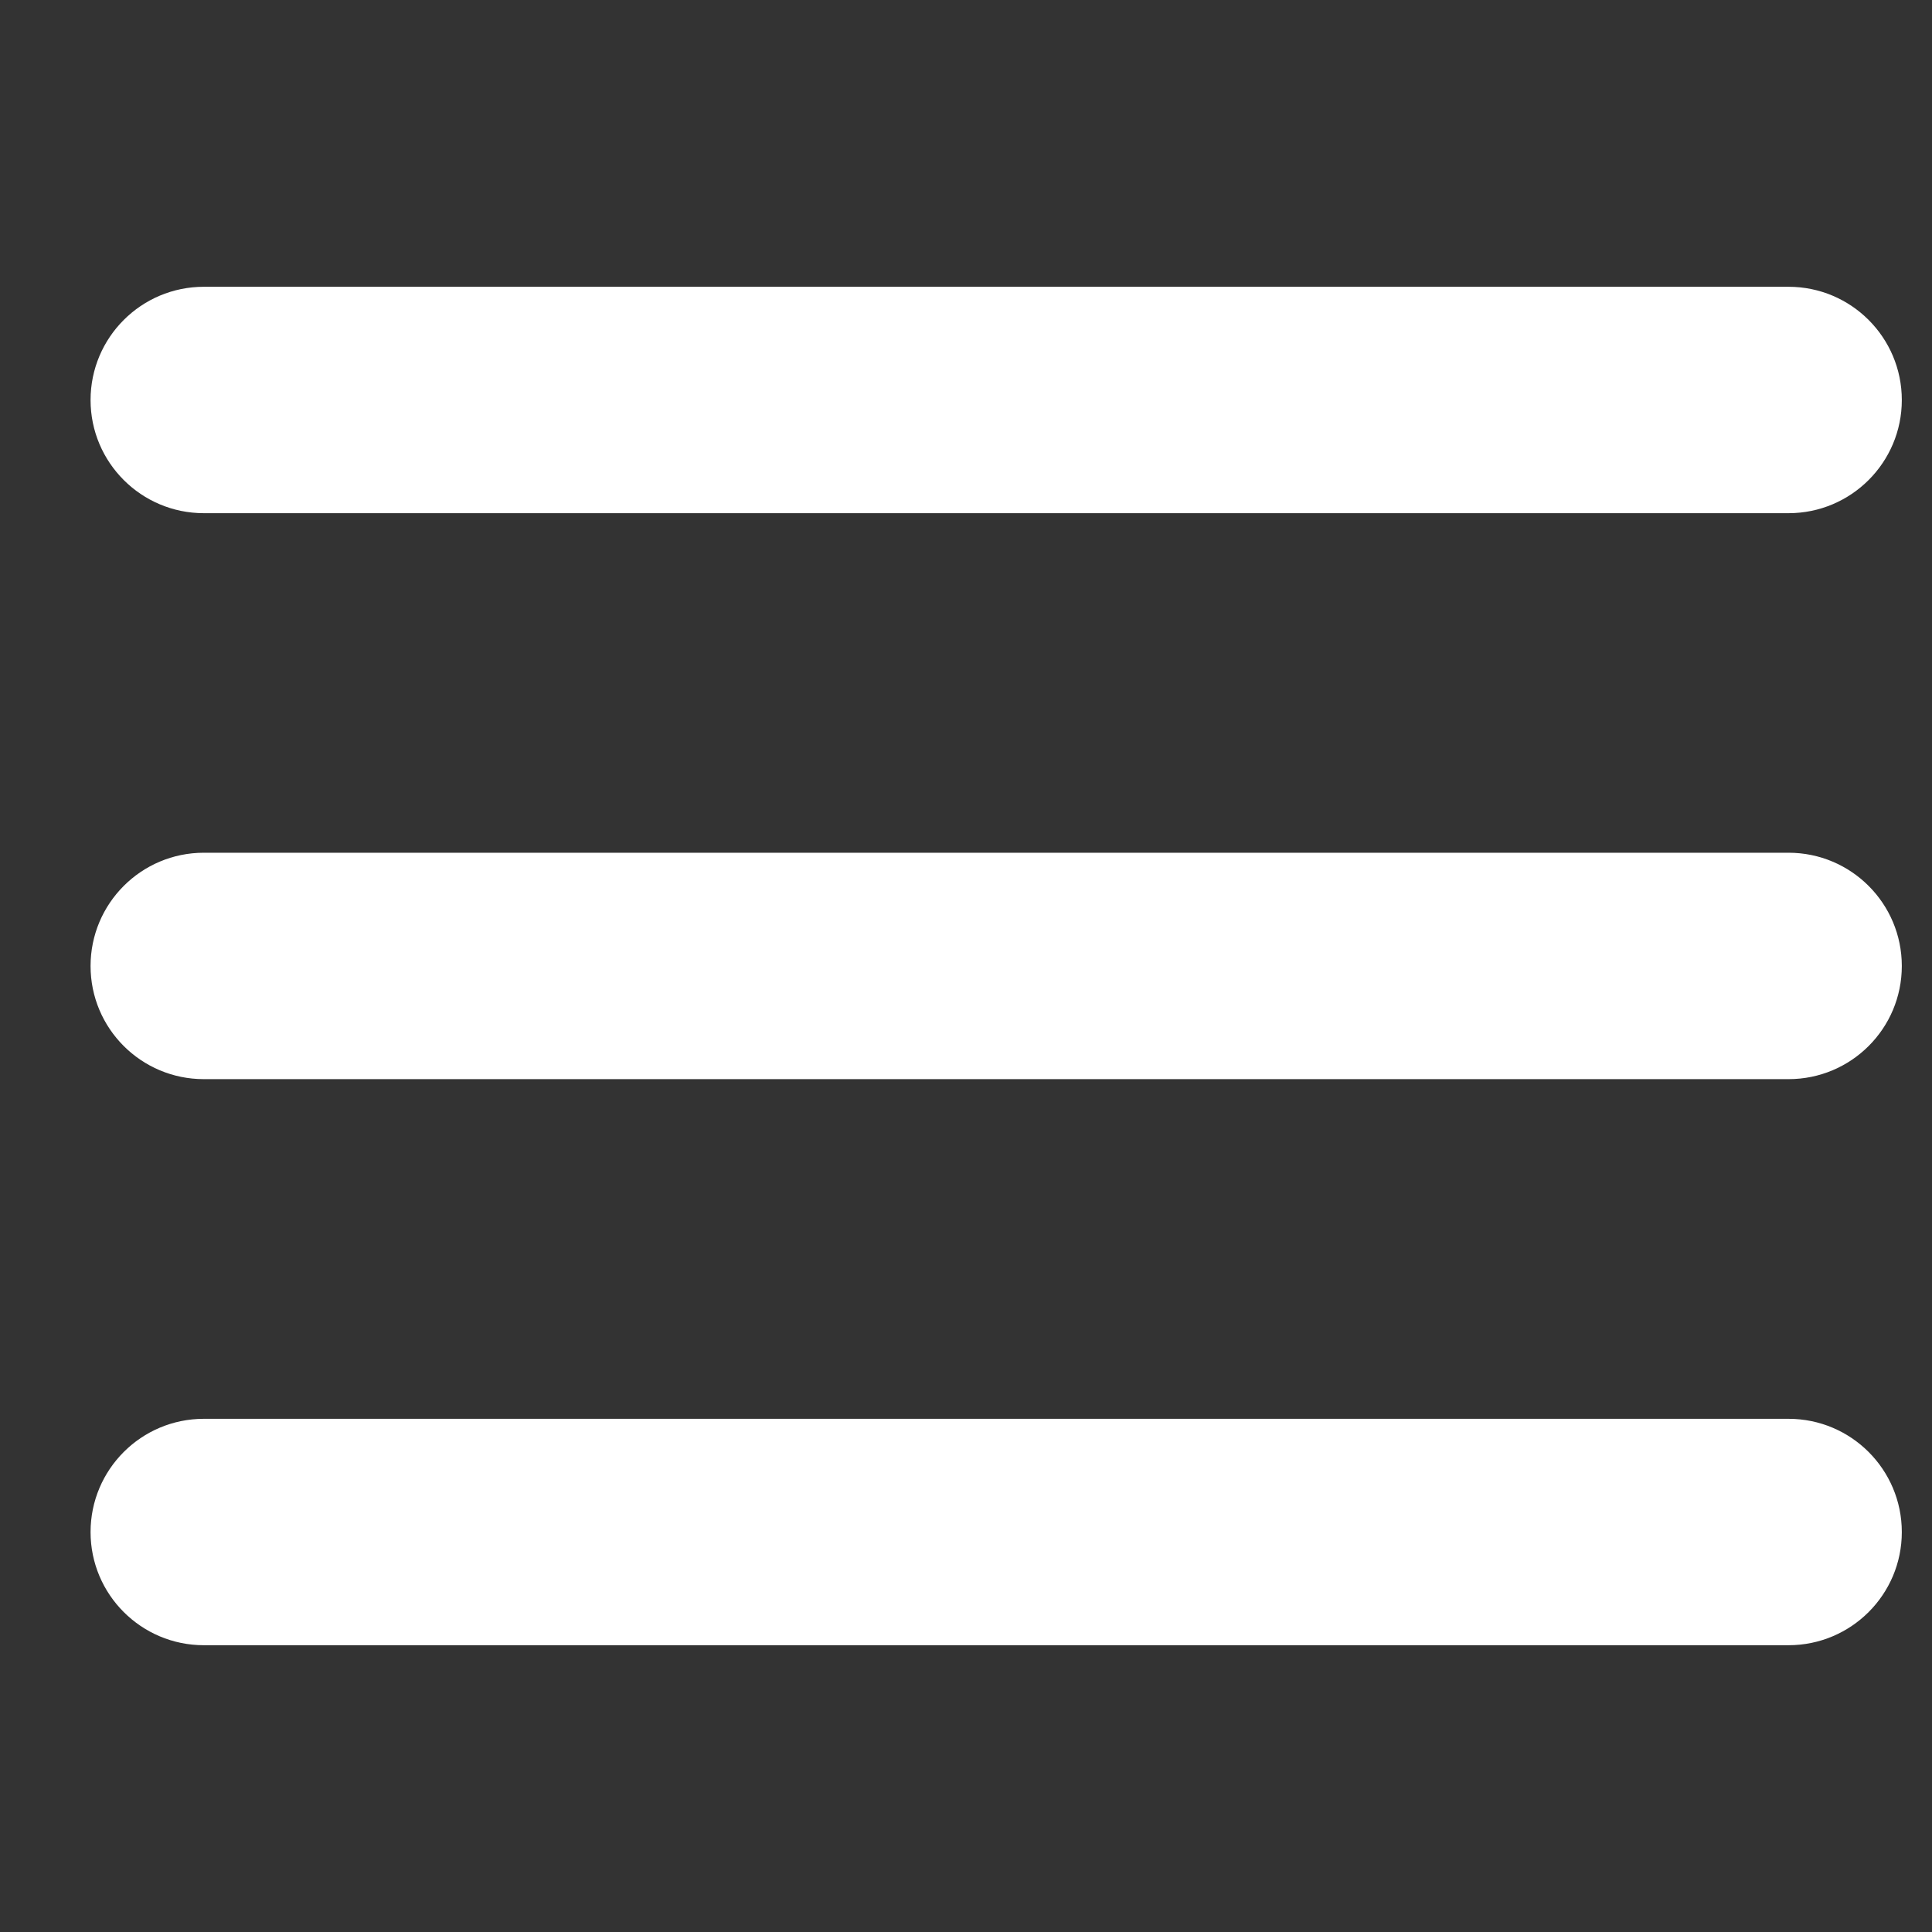 <svg width="16" height="16" viewBox="0 0 16 16" fill="none" xmlns="http://www.w3.org/2000/svg">
<rect x="0" y="0" width="16" height="16" fill="#333333" stroke="none"/>
<g clip-path="url(#clip0_5626_5590)">
<path d="M14.812 13.625H1.688C1.17 13.625 0.75 13.205 0.75 12.688C0.75 12.17 1.17 11.75 1.688 11.75H14.812C15.33 11.75 15.75 12.17 15.75 12.688C15.75 13.205 15.33 13.625 14.812 13.625Z" fill="white"/>
<path d="M14.812 8.937H1.688C1.17 8.937 0.75 8.518 0.75 8C0.75 7.482 1.17 7.062 1.688 7.062H14.812C15.33 7.062 15.75 7.482 15.75 8C15.75 8.518 15.33 8.937 14.812 8.937Z" fill="white"/>
<path d="M14.812 4.25H1.688C1.17 4.25 0.75 3.83 0.75 3.313C0.75 2.795 1.17 2.375 1.688 2.375H14.812C15.33 2.375 15.75 2.795 15.75 3.313C15.75 3.83 15.33 4.25 14.812 4.25Z" fill="white"/>
</g>
<defs>
<clipPath id="clip0_5626_5590">
<rect width="15" height="15" fill="white" transform="translate(0.75 0.5)"/>
</clipPath>
</defs>
</svg>
